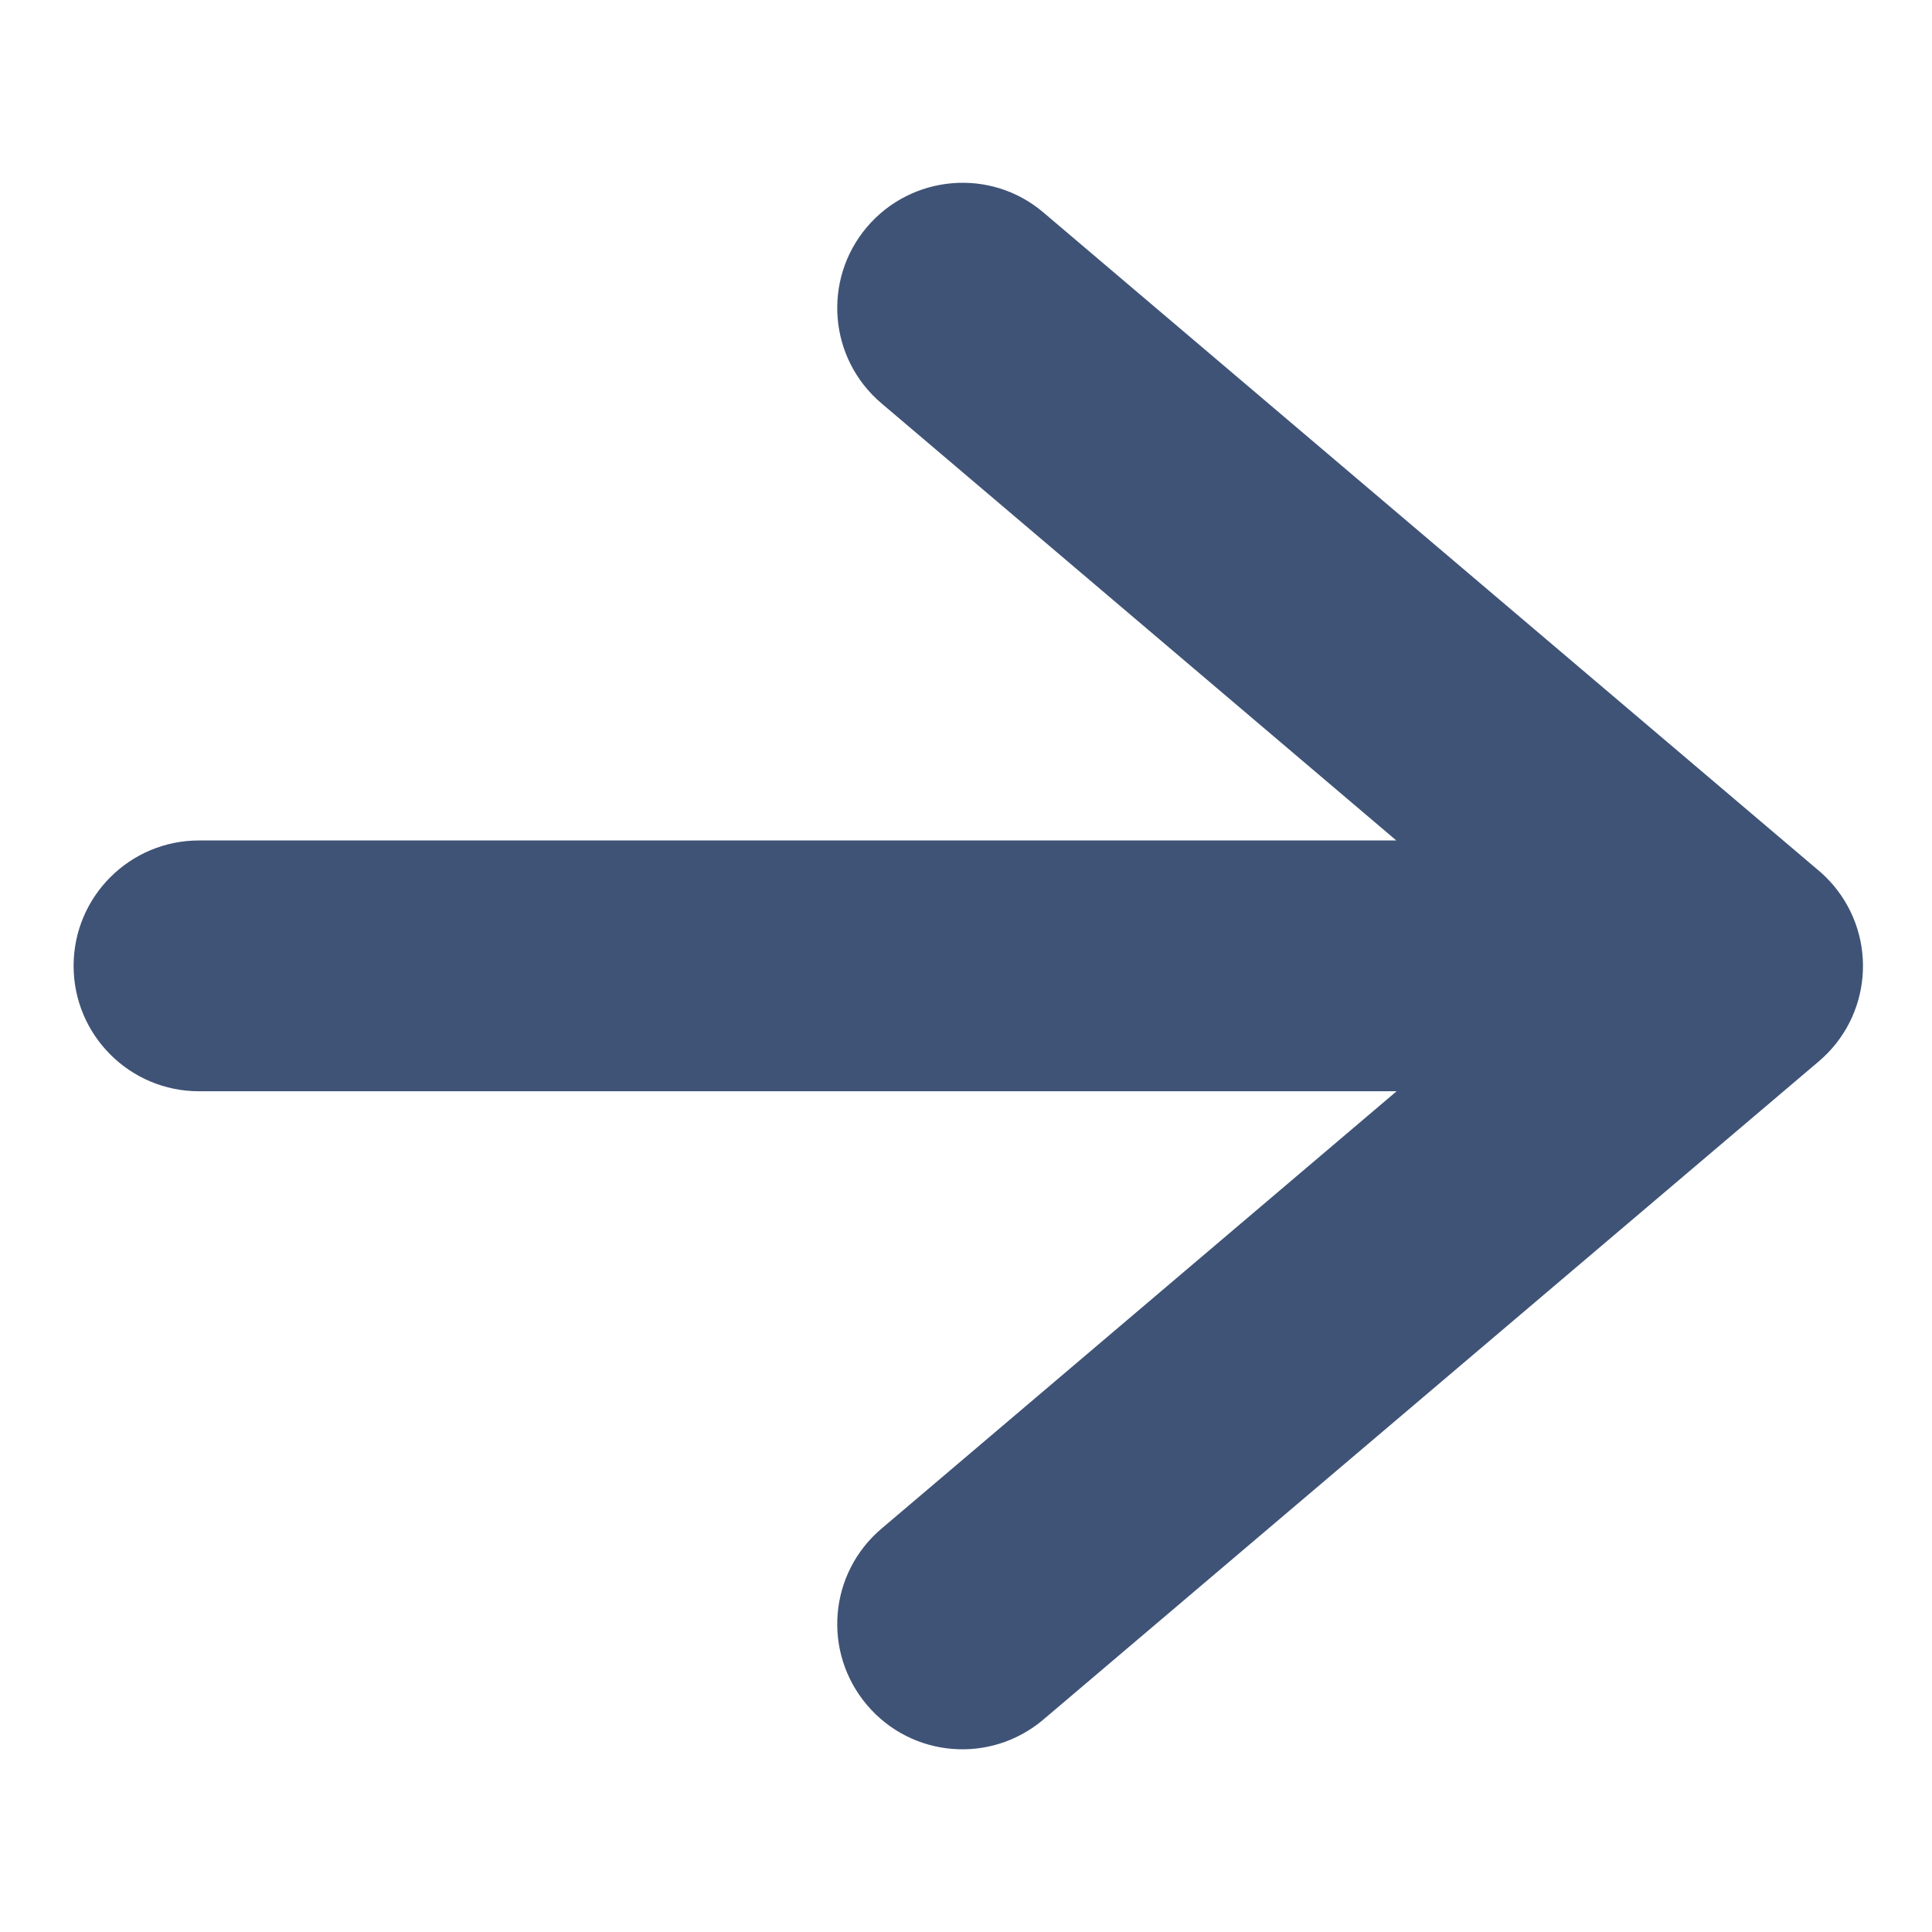 <?xml version="1.0" encoding="UTF-8"?>
<svg id="Layer_1" xmlns="http://www.w3.org/2000/svg" version="1.1" viewBox="0 0 708.7 708.7">
  <!-- Generator: Adobe Illustrator 29.6.0, SVG Export Plug-In . SVG Version: 2.1.1 Build 207)  -->
  <defs>
    <style>
      .st0 {
        fill: #3f5376;
      }
    </style>
  </defs>
  <path class="st0" d="M382.7,630.8c-19.4,16.4-48.3,14-64.7-5.4-16.4-19.4-14-48.3,5.4-64.7l188.9-160.4H73c-25.4,0-46-20.6-46-46s20.6-46,46-46h439.2l-188.8-160.3c-19.4-16.4-21.8-45.3-5.4-64.7,16.4-19.3,45.4-21.8,64.7-5.4l283.9,241c2.1,1.7,4.1,3.7,5.9,5.8,16.4,19.4,14,48.3-5.4,64.7l-284.4,241.4h0Z"/>
</svg>